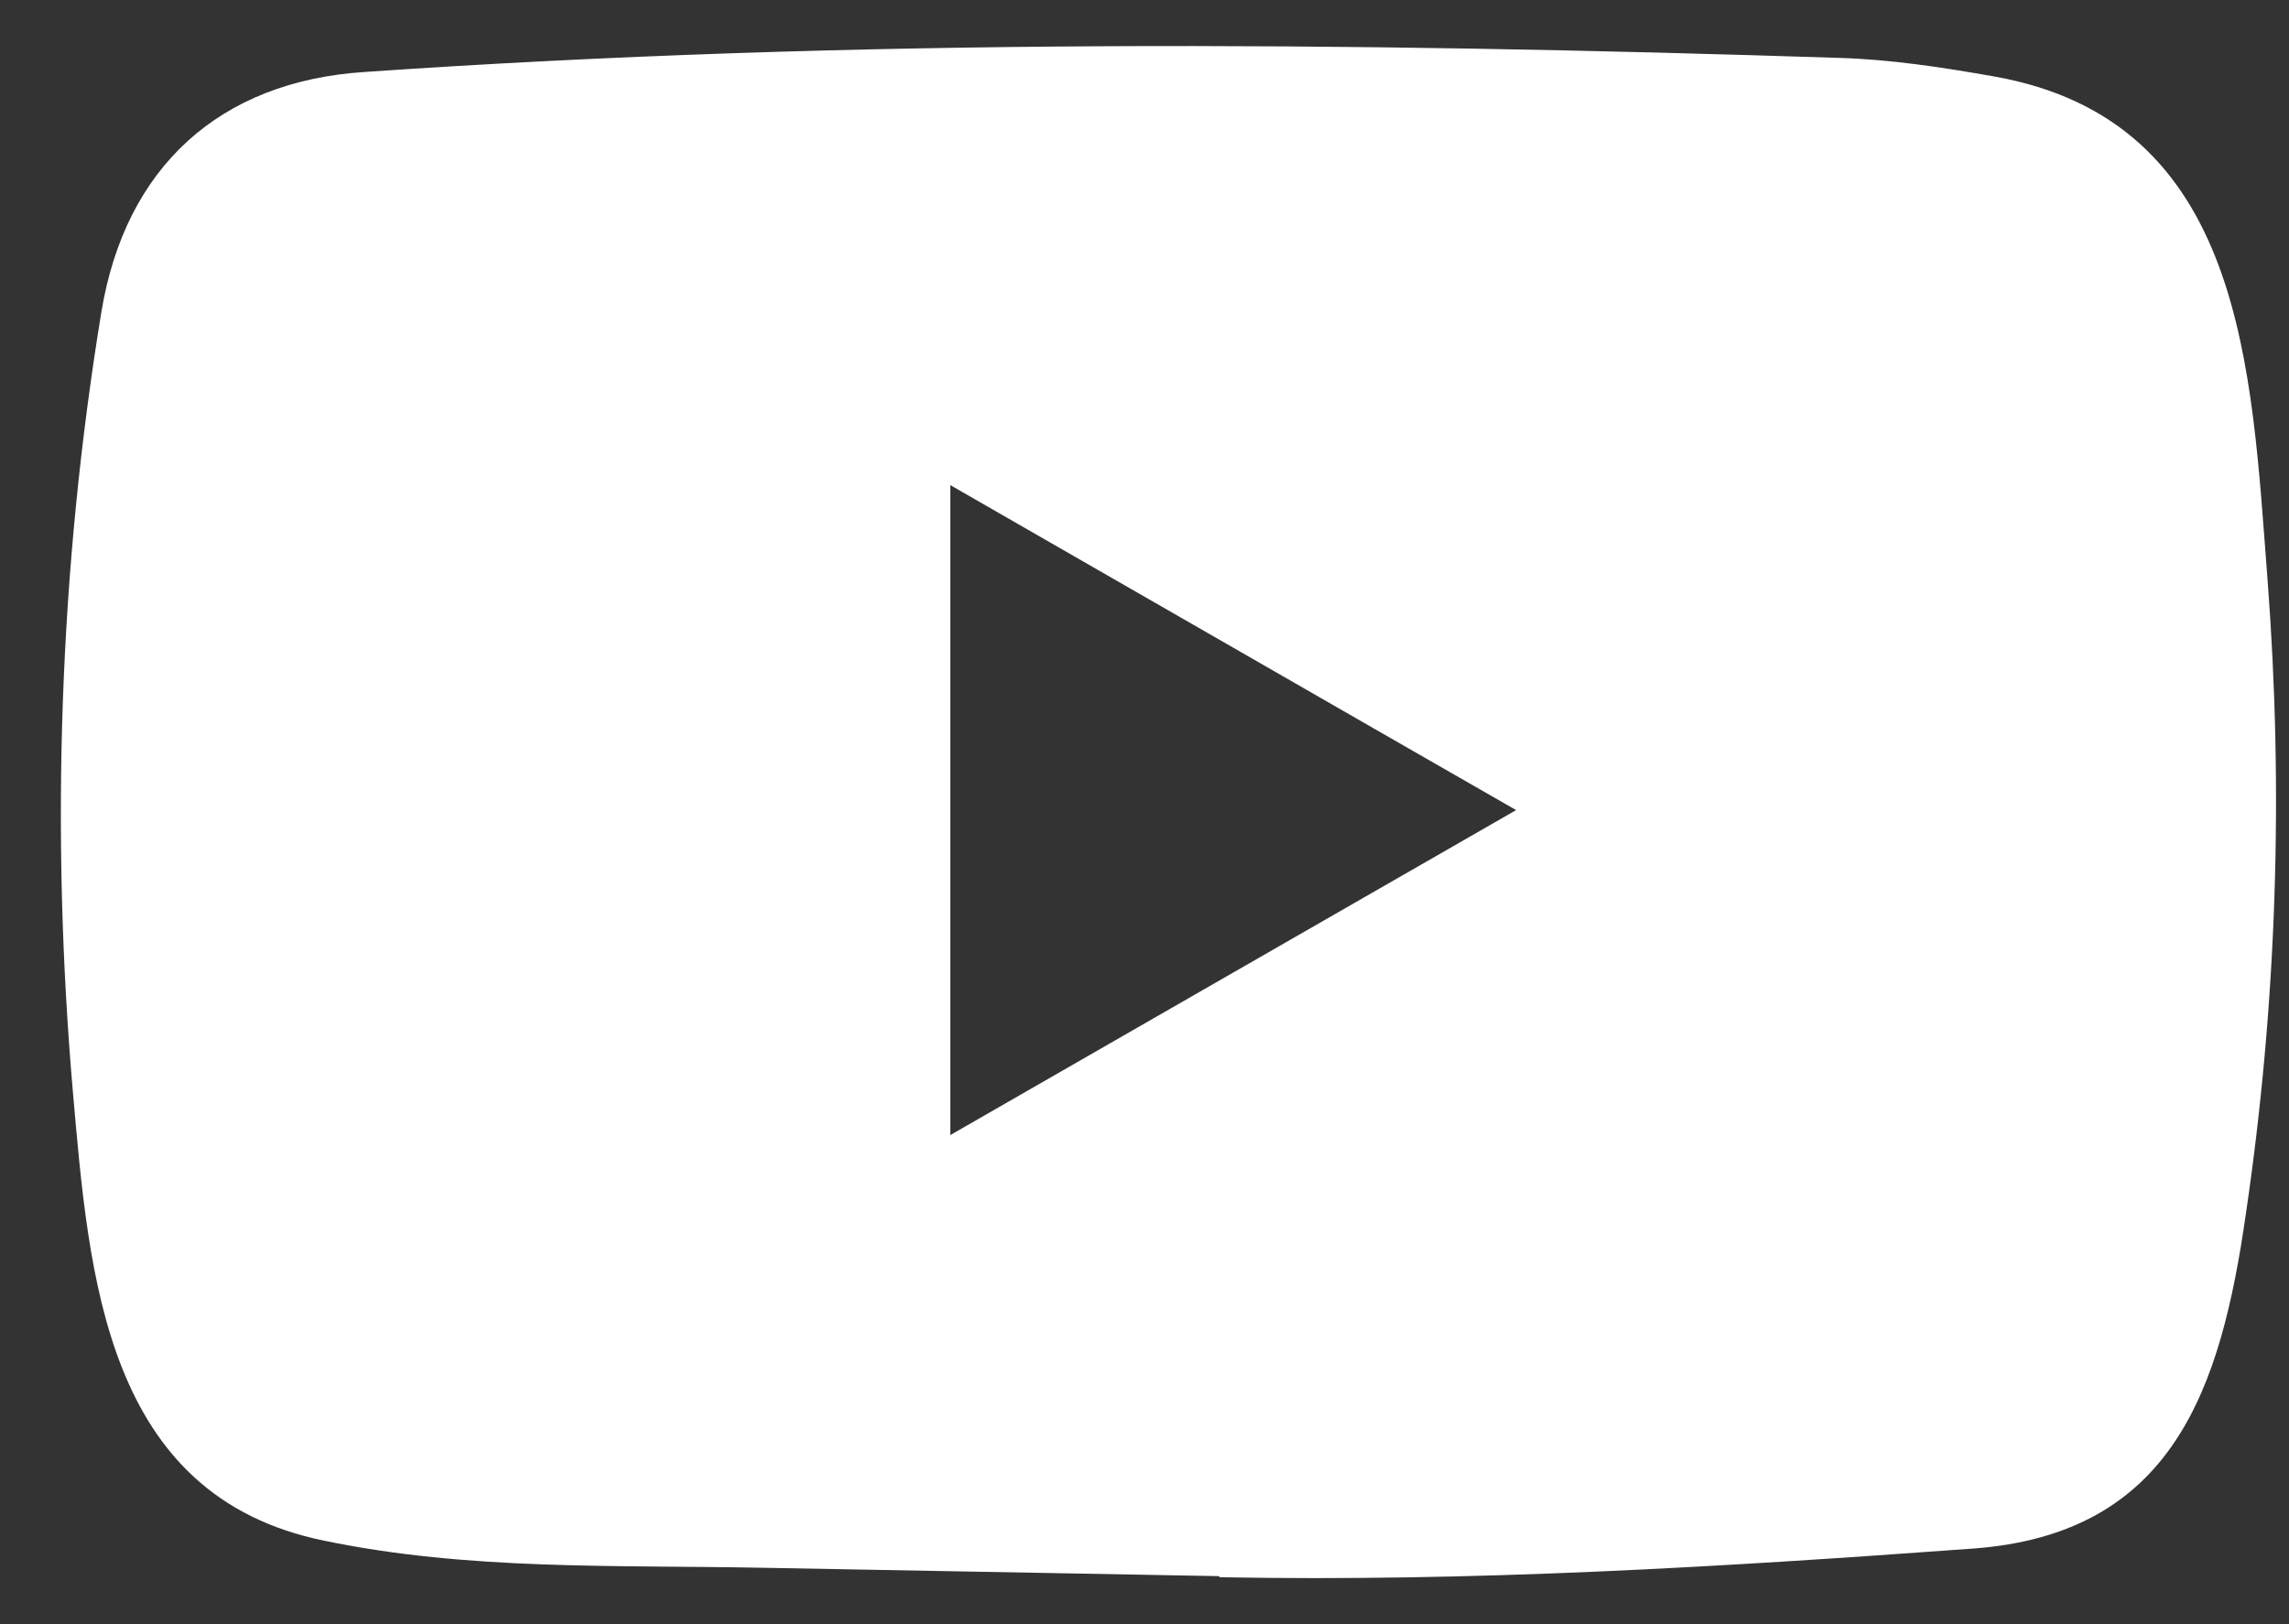 <svg width="31" height="22" viewBox="0 0 31 22" fill="none" xmlns="http://www.w3.org/2000/svg">
<rect x="0" y="0" width="31" height="22" fill="#333333" stroke="none"/>
<path d="M16.489 21.349L10.334 21.236C8.341 21.197 6.343 21.275 4.39 20.869C1.418 20.262 1.207 17.285 0.987 14.788C0.683 11.277 0.801 7.703 1.374 4.221C1.697 2.268 2.97 1.102 4.938 0.975C11.583 0.515 18.271 0.569 24.901 0.784C25.601 0.804 26.306 0.912 26.997 1.034C30.405 1.631 30.488 5.005 30.709 7.845C30.929 10.714 30.836 13.598 30.415 16.448C30.077 18.808 29.431 20.786 26.703 20.977C23.285 21.227 19.946 21.428 16.518 21.364C16.518 21.349 16.499 21.349 16.489 21.349ZM12.87 15.375C15.446 13.896 17.973 12.442 20.533 10.973C17.953 9.495 15.431 8.04 12.87 6.571V15.375Z" fill="white"/>
</svg>
